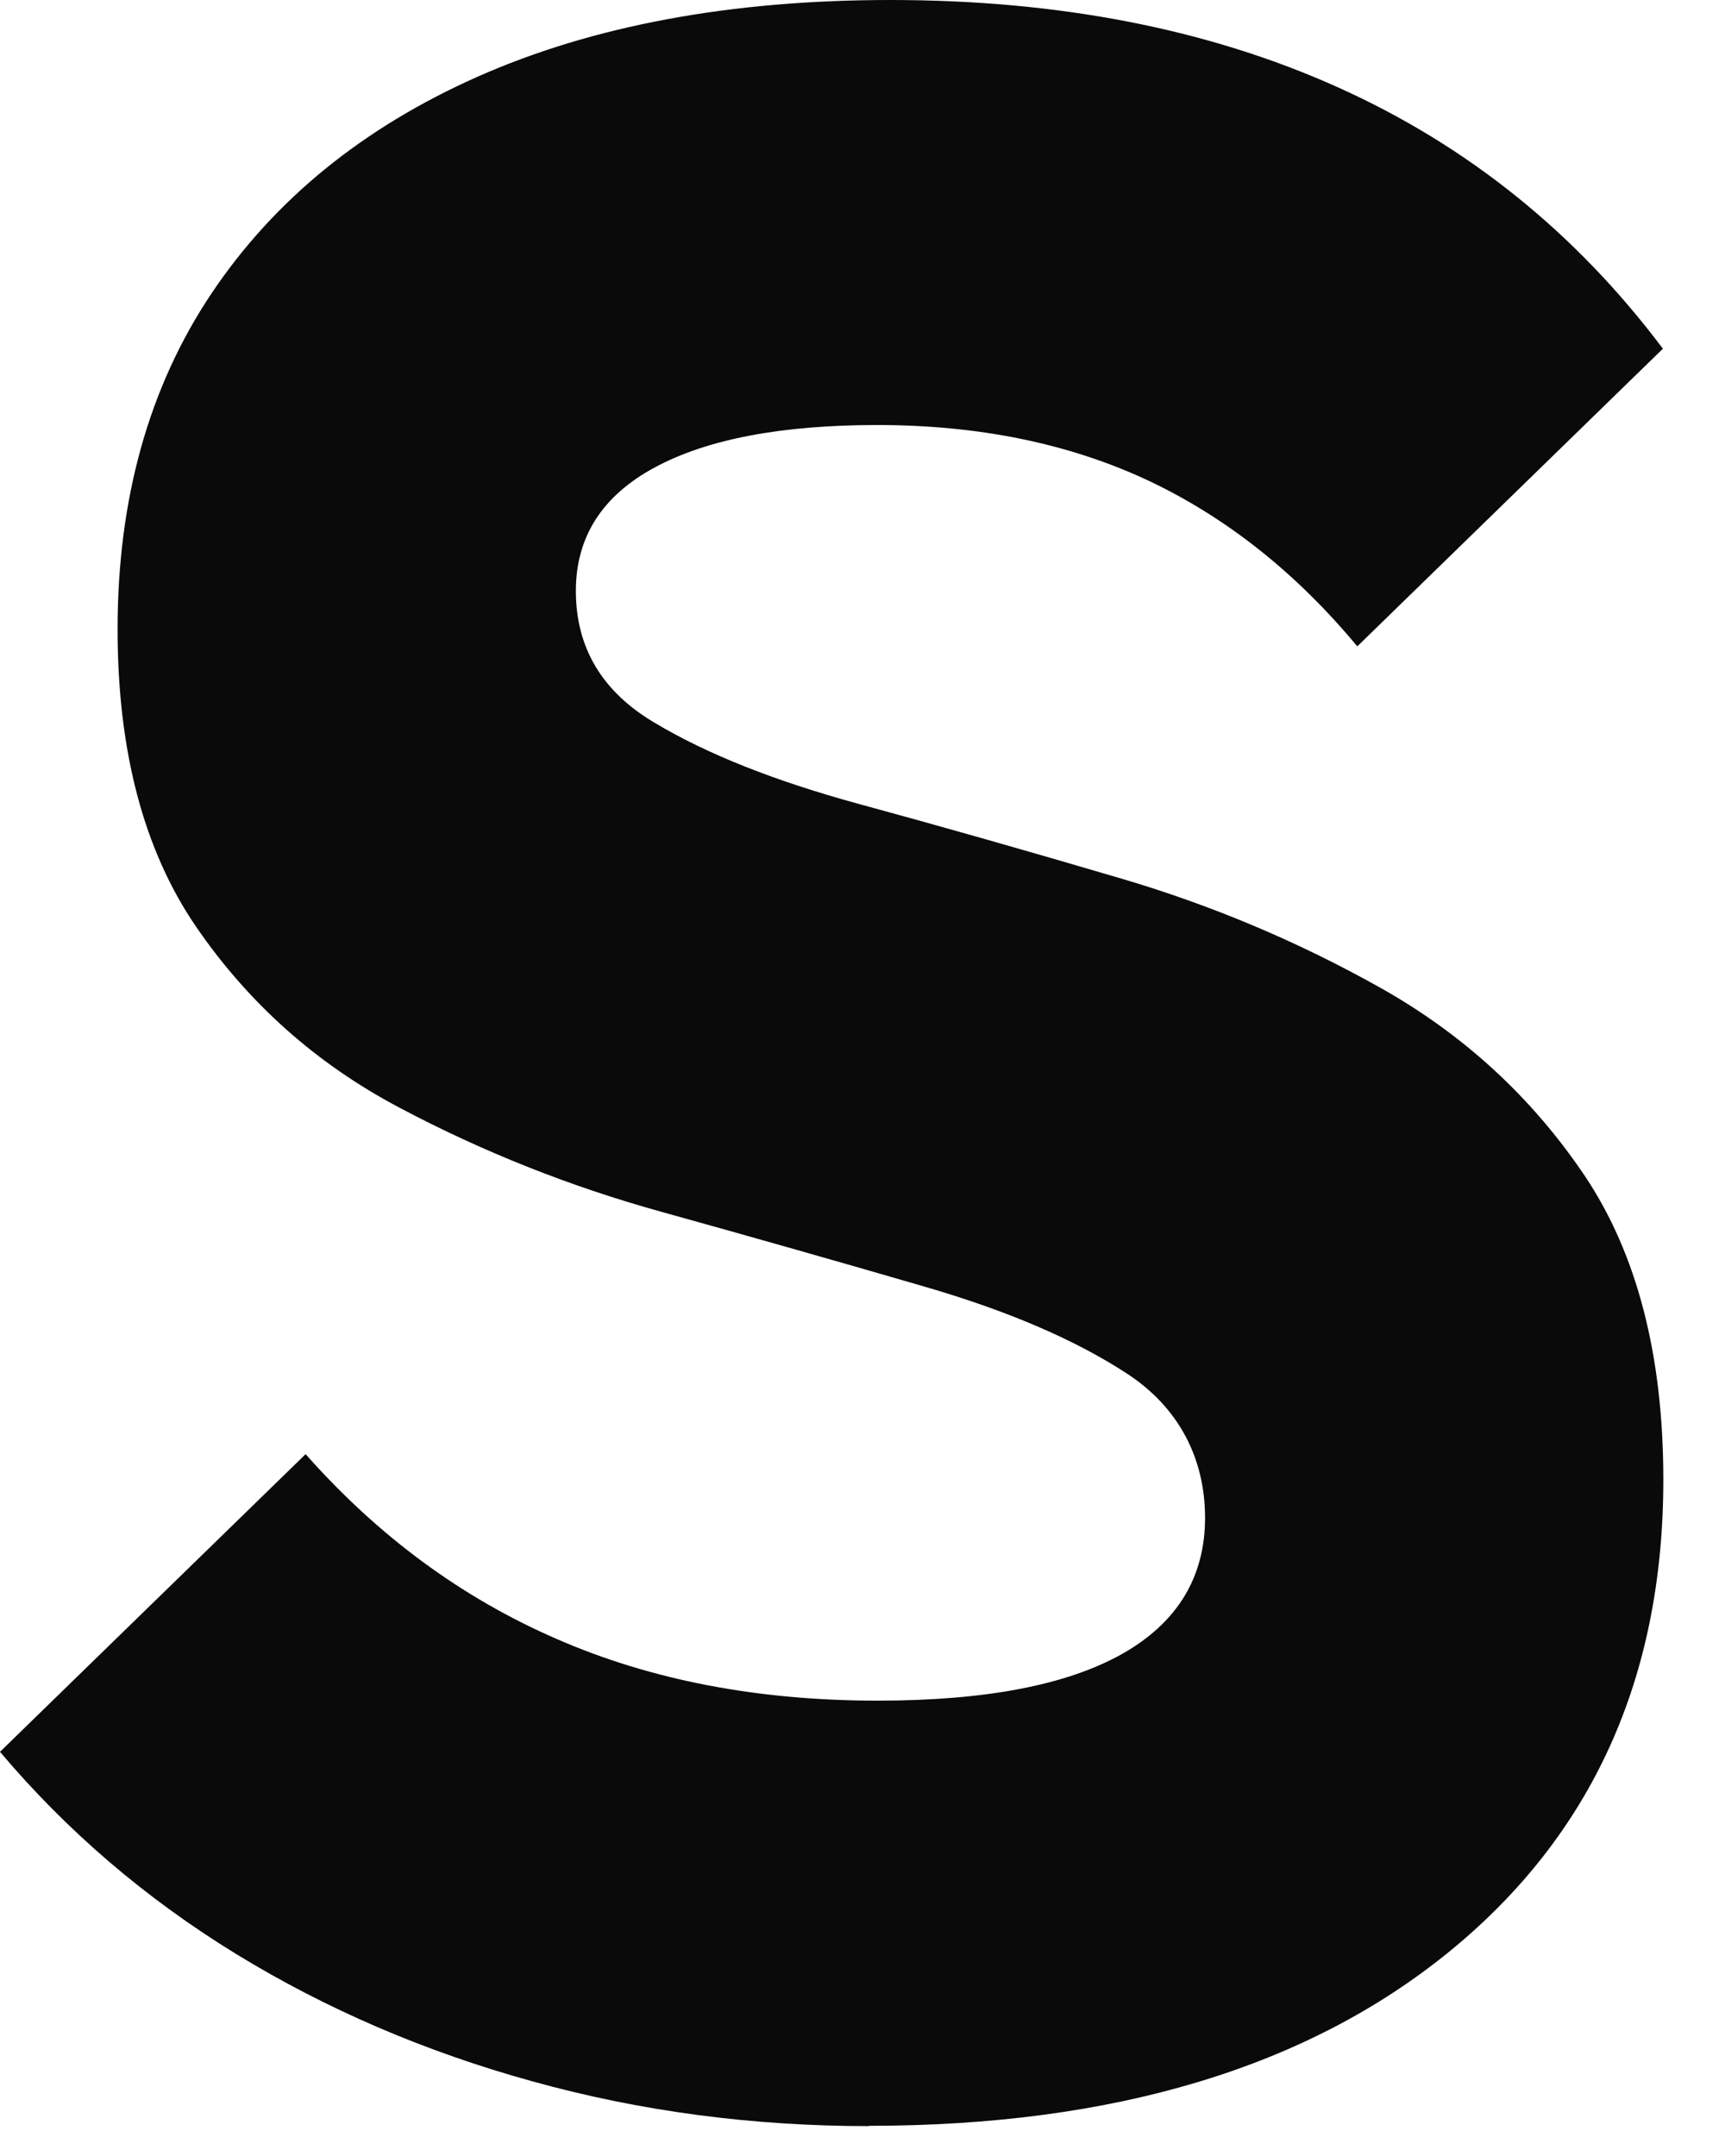 <?xml version="1.0" encoding="utf-8"?>
<svg xmlns="http://www.w3.org/2000/svg" fill="none" height="100%" overflow="visible" preserveAspectRatio="none" style="display: block;" viewBox="0 0 12 15" width="100%">
<path d="M6.043 14.792C5.234 14.792 4.454 14.689 3.705 14.481C2.956 14.274 2.268 13.978 1.64 13.593C1.013 13.208 0.466 12.74 0 12.188L2.126 10.117C2.632 10.689 3.214 11.117 3.873 11.403C4.53 11.69 5.274 11.832 6.105 11.832C6.854 11.832 7.42 11.724 7.806 11.507C8.19 11.29 8.383 10.973 8.383 10.56C8.383 10.147 8.201 9.791 7.836 9.554C7.472 9.317 7 9.116 6.423 8.949C5.846 8.781 5.238 8.608 4.601 8.431C3.963 8.254 3.355 8.012 2.778 7.706C2.201 7.401 1.731 6.982 1.365 6.449C1 5.916 0.818 5.226 0.818 4.378C0.818 3.471 1.036 2.692 1.471 2.042C1.907 1.391 2.524 0.888 3.324 0.533C4.123 0.179 5.08 0 6.194 0C7.367 0 8.406 0.202 9.306 0.607C10.207 1.012 10.96 1.617 11.568 2.426L9.442 4.497C9.016 3.984 8.53 3.599 7.985 3.342C7.437 3.086 6.81 2.957 6.102 2.957C5.434 2.957 4.917 3.056 4.553 3.253C4.189 3.45 4.006 3.736 4.006 4.111C4.006 4.506 4.188 4.812 4.553 5.028C4.917 5.246 5.389 5.433 5.966 5.591C6.543 5.748 7.151 5.921 7.788 6.109C8.426 6.296 9.033 6.552 9.611 6.877C10.188 7.203 10.658 7.637 11.024 8.18C11.387 8.722 11.571 9.427 11.571 10.294C11.571 11.674 11.075 12.768 10.082 13.578C9.091 14.386 7.744 14.79 6.043 14.79V14.792Z" fill="#0A0A0A" id="Vector"/>
</svg>